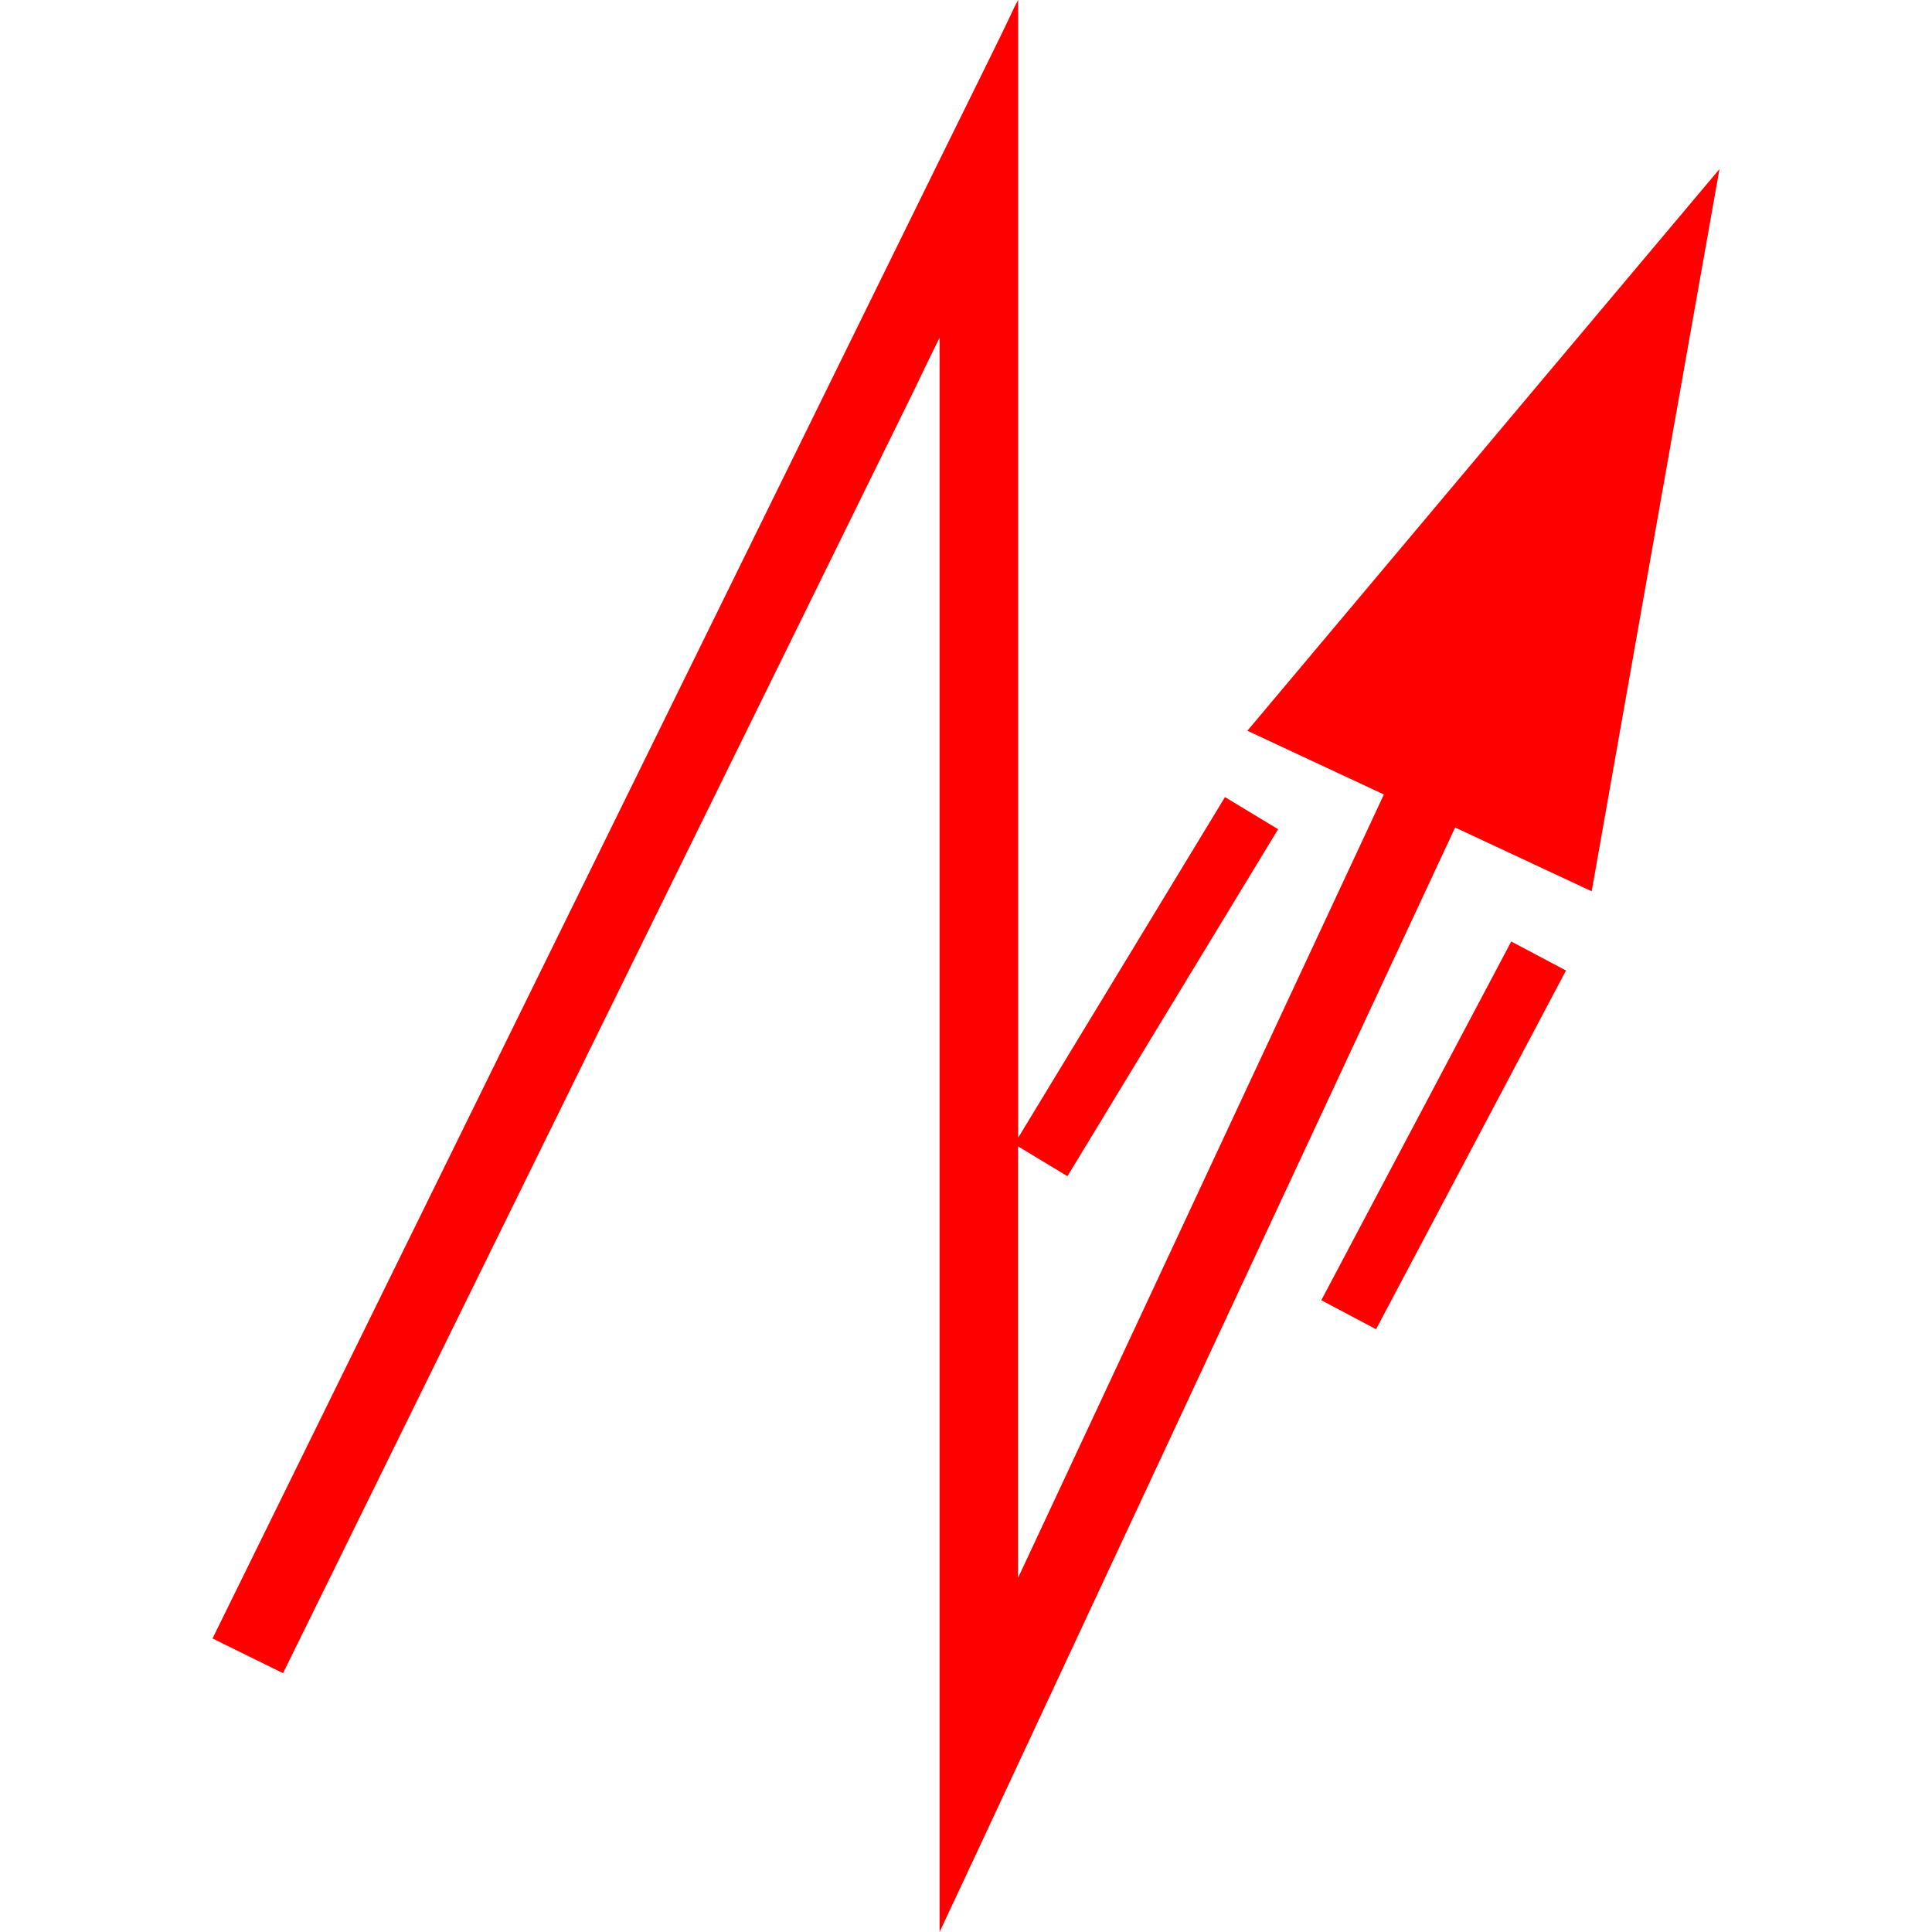 <svg id="图层_1" data-name="图层 1" xmlns="http://www.w3.org/2000/svg" viewBox="0 0 400 400"><defs><style>.cls-1{fill:red;}</style></defs><path class="cls-1" d="M319.48,78.42,258.25,151.3l28.27,13.19L237.1,270.38l-21,44.92-5.25,11.23-.08.16V237.34L221,243.52l43.62-71.84-11-6.65-42.83,70.54V.1c0-.17,0-.09-.07,0l-.13.27-.52,1-1,2.12L207,7.79l-4.16,8.46L194.5,33.16l-33.27,67.67L44,339.23l14.6,7.18L162,136.22l21.87-44.48,5.47-11.12L192,75.06l1.37-2.78.68-1.39.34-.7.09-.17c0-.07.06-.13.05,0V400l.12-.25,8-17.09,31.9-68.33,66.72-143,28.27,13.2L346.1,90.84,356,35Z"/><rect class="cls-1" x="256.87" y="228.65" width="84.04" height="12.83" transform="translate(-48.71 389.22) rotate(-62.1)"/></svg>